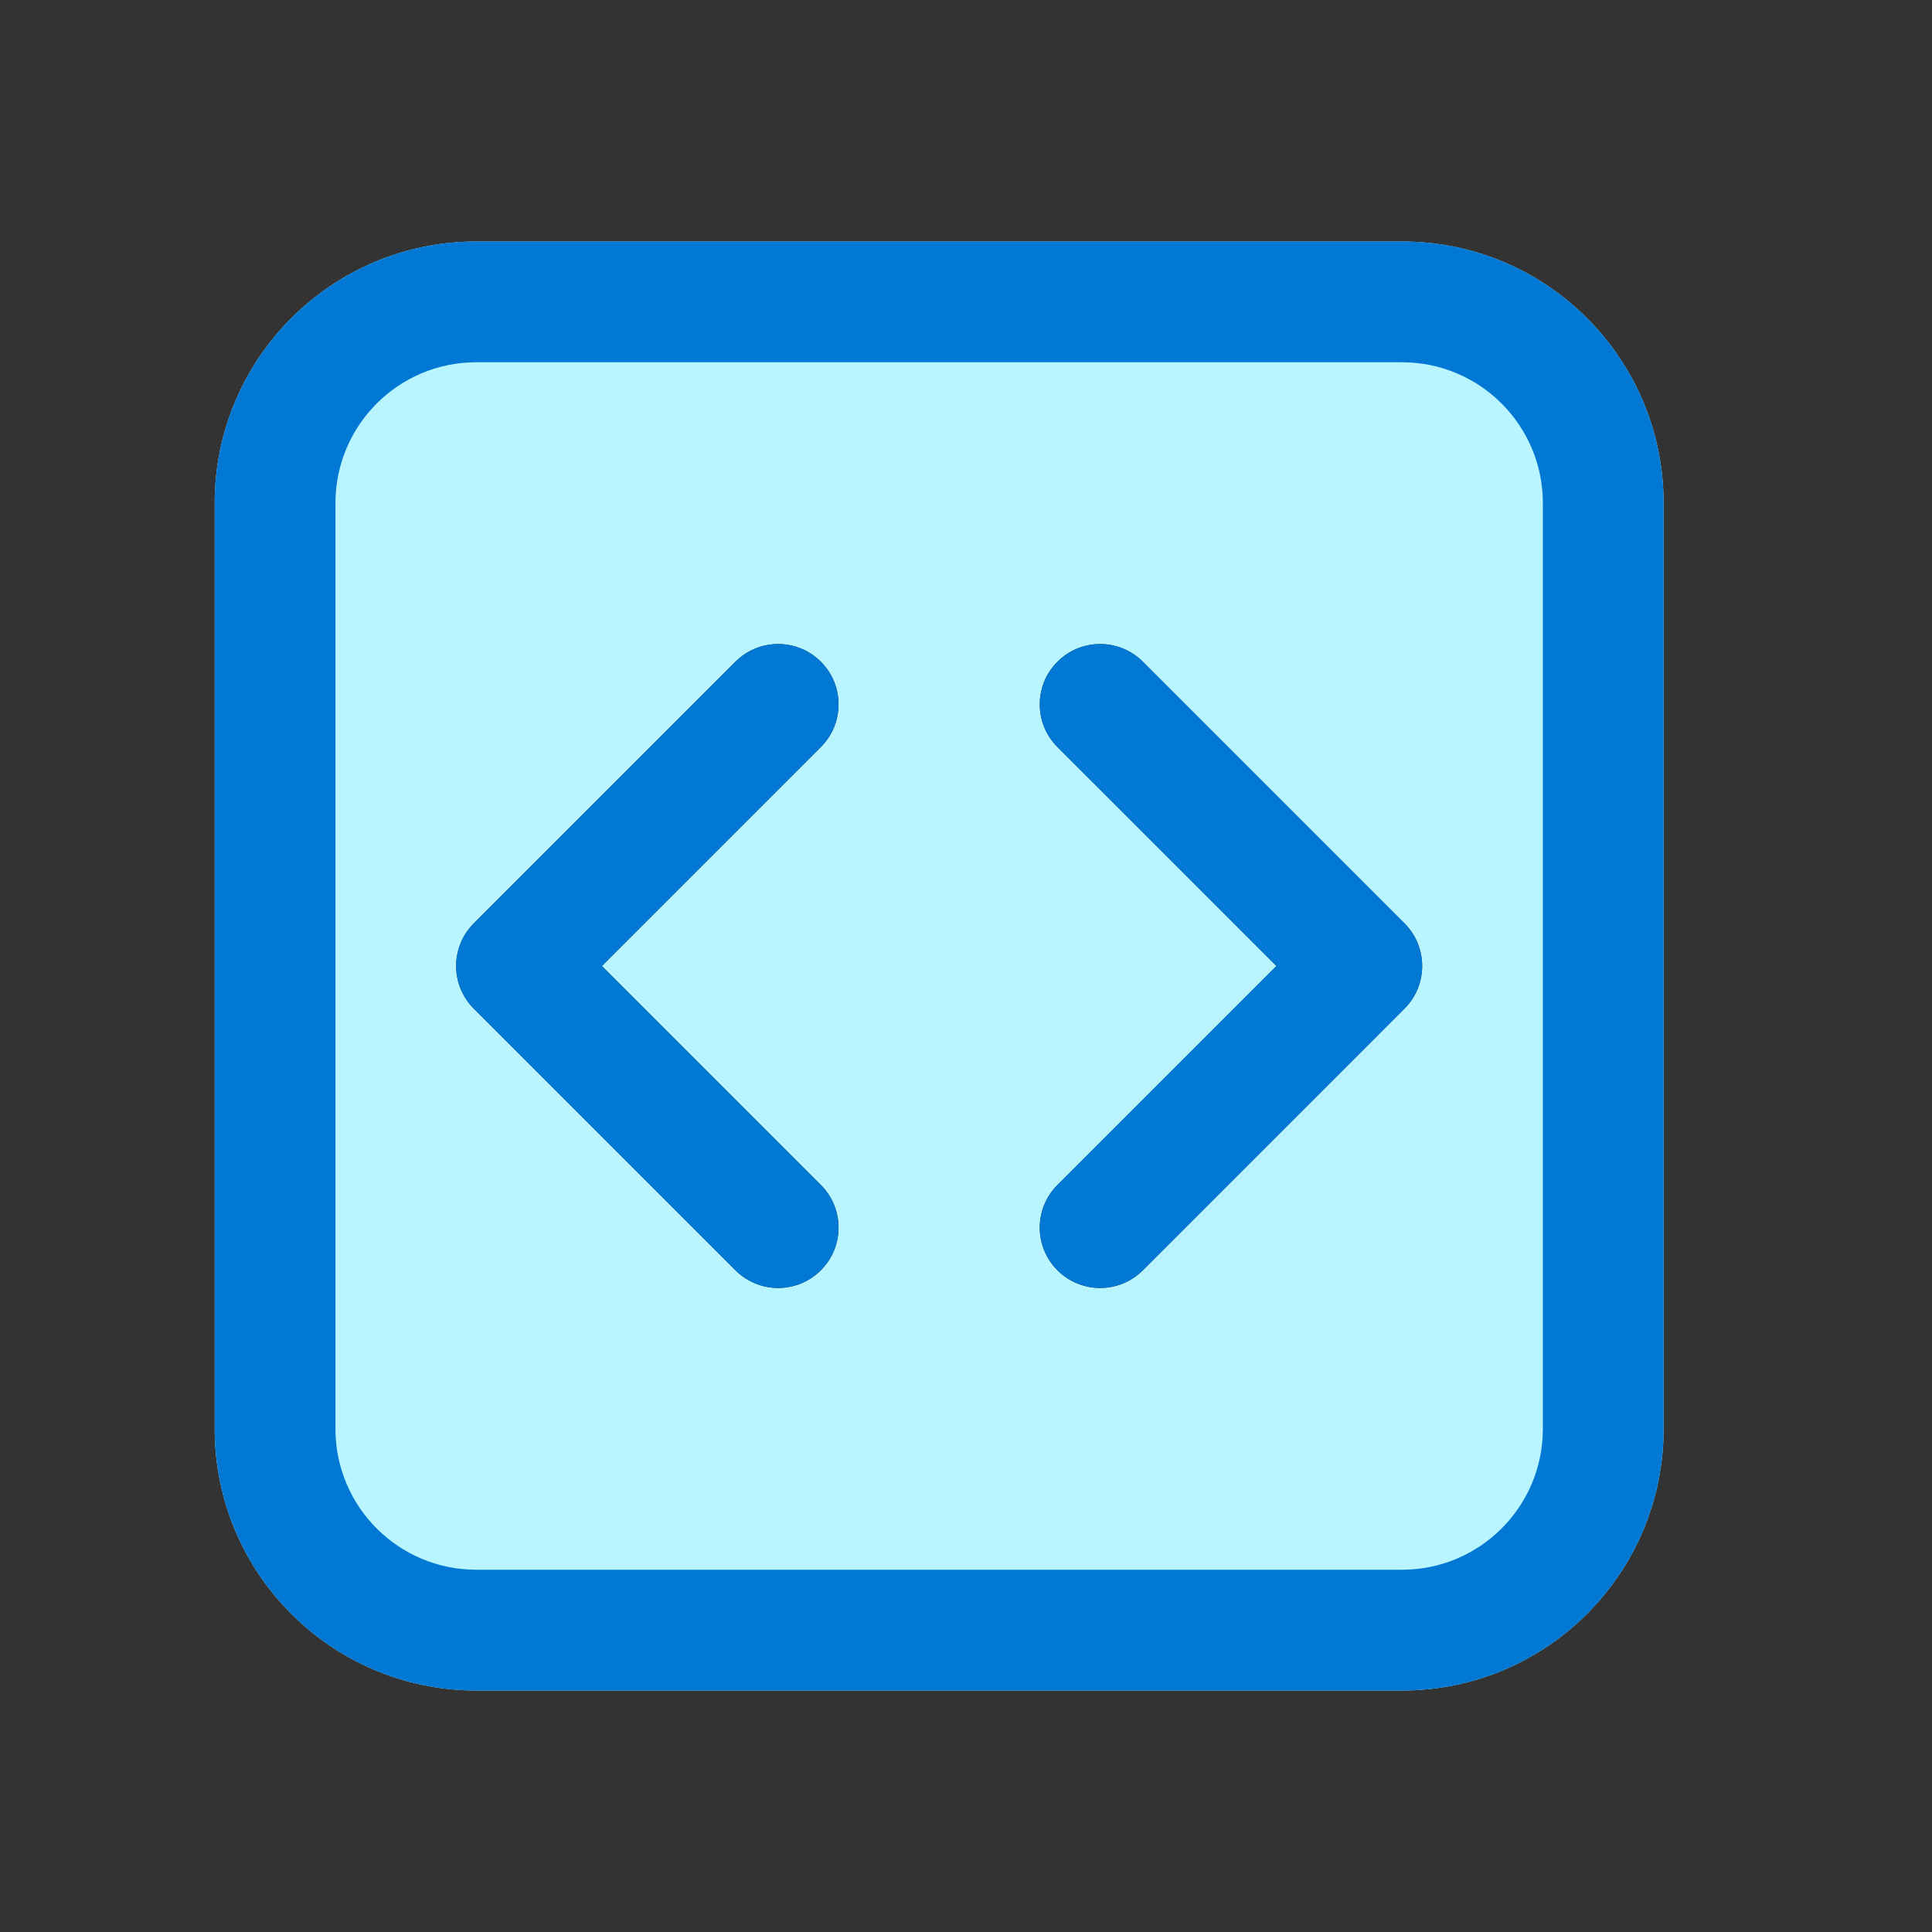 <svg width="24" height="24" viewBox="0 0 24 24" fill="none" xmlns="http://www.w3.org/2000/svg">
<rect x="0" y="0" width="24" height="24" fill="#333333" stroke="none"/>
<g clip-path="url(#clip0_8_61430)">
<path d="M5.917 3C4.122 3 2.667 4.455 2.667 6.25V17.75C2.667 19.545 4.122 21 5.917 21H17.416C19.211 21 20.666 19.545 20.666 17.75V6.25C20.666 4.455 19.211 3 17.416 3H5.917ZM10.197 9.28L7.477 12L10.197 14.72C10.49 15.013 10.49 15.487 10.197 15.78C9.904 16.073 9.429 16.073 9.136 15.78L5.886 12.53C5.593 12.237 5.593 11.763 5.886 11.47L9.136 8.22C9.429 7.927 9.904 7.927 10.197 8.22C10.49 8.513 10.49 8.987 10.197 9.28ZM14.197 8.22L17.447 11.47C17.74 11.763 17.74 12.237 17.447 12.53L14.197 15.78C13.904 16.073 13.429 16.073 13.136 15.78C12.843 15.487 12.843 15.013 13.136 14.72L15.856 12L13.136 9.28C12.843 8.987 12.843 8.513 13.136 8.22C13.429 7.927 13.904 7.927 14.197 8.22Z" fill="#B9F5FF"/>
<path d="M5.917 3C4.122 3 2.667 4.455 2.667 6.25V17.75C2.667 19.545 4.122 21 5.917 21H17.416C19.211 21 20.666 19.545 20.666 17.75V6.25C20.666 4.455 19.211 3 17.416 3H5.917ZM4.167 6.25C4.167 5.284 4.95 4.5 5.917 4.5H17.416C18.383 4.5 19.166 5.284 19.166 6.25V17.75C19.166 18.716 18.383 19.5 17.416 19.5H5.917C4.95 19.5 4.167 18.716 4.167 17.75V6.25ZM10.197 9.28C10.49 8.987 10.49 8.513 10.197 8.22C9.904 7.927 9.429 7.927 9.136 8.22L5.886 11.47C5.593 11.763 5.593 12.237 5.886 12.53L9.136 15.78C9.429 16.073 9.904 16.073 10.197 15.78C10.49 15.487 10.49 15.013 10.197 14.72L7.477 12L10.197 9.28ZM14.197 8.22C13.904 7.927 13.429 7.927 13.136 8.22C12.843 8.513 12.843 8.987 13.136 9.28L15.856 12L13.136 14.72C12.843 15.013 12.843 15.487 13.136 15.78C13.429 16.073 13.904 16.073 14.197 15.78L17.447 12.53C17.74 12.237 17.74 11.763 17.447 11.47L14.197 8.22Z" fill="#0078D4"/>
</g>
<defs>
<clipPath id="clip0_8_61430">
<rect width="24" height="24" fill="white"/>
</clipPath>
</defs>
</svg>
